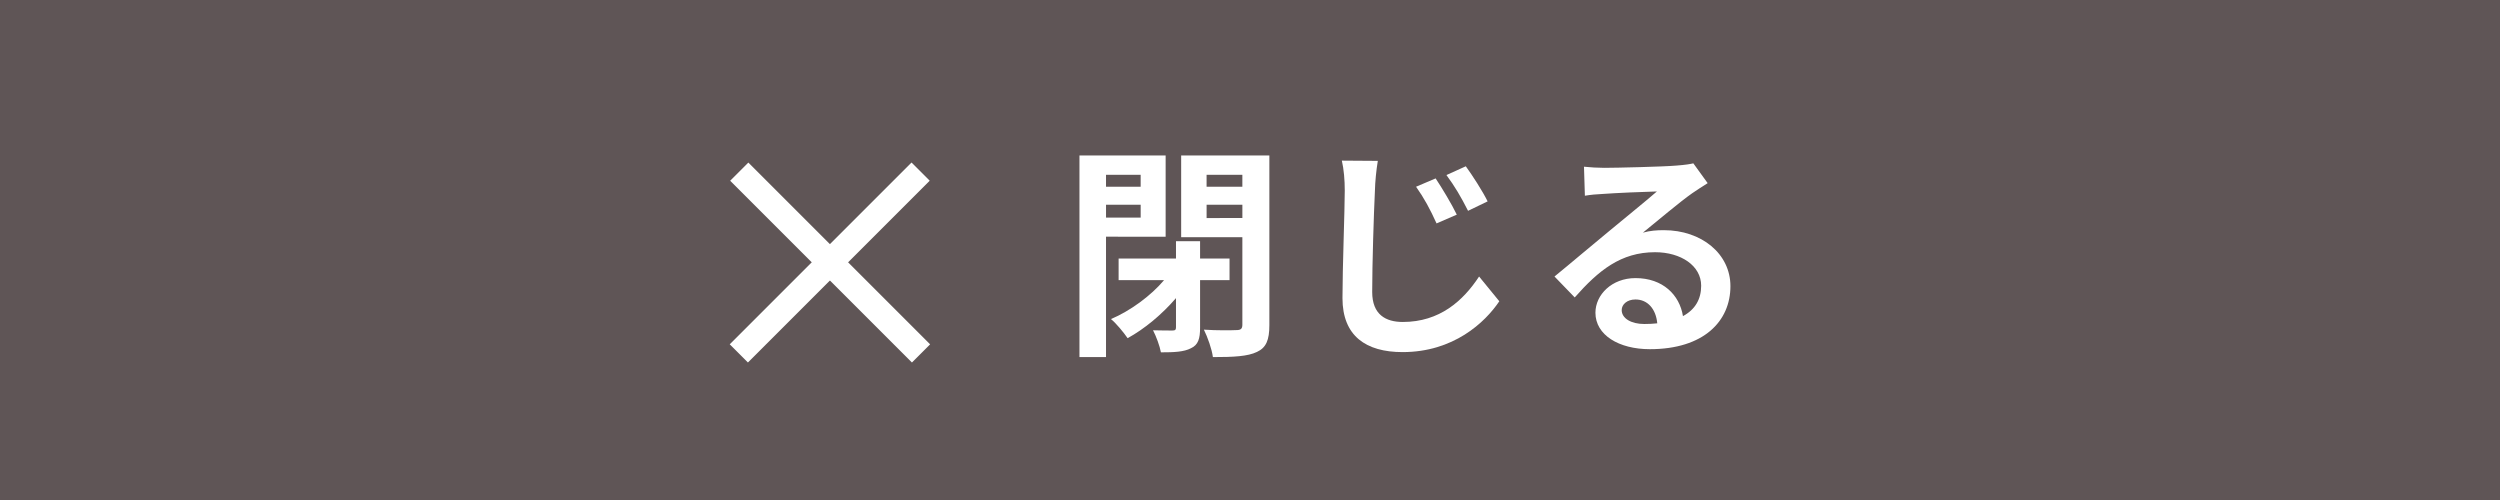 <?xml version="1.0" encoding="utf-8"?>
<!-- Generator: Adobe Illustrator 12.0.0, SVG Export Plug-In . SVG Version: 6.00 Build 51448)  -->
<!DOCTYPE svg PUBLIC "-//W3C//DTD SVG 1.1//EN" "http://www.w3.org/Graphics/SVG/1.1/DTD/svg11.dtd">
<svg  version="1.1" id="レイヤー_1" xmlns="http://www.w3.org/2000/svg" xmlns:xlink="http://www.w3.org/1999/xlink" width="200" height="40" viewBox="0 0 200 40"
	 overflow="visible" enable-background="new 0 0 200 40" xml:space="preserve">
<rect fill="#5F5556" width="200" height="40"/>
<g>
	<g>
		<path fill="#FFFFFF" d="M88.481,18.936v9.63h-2.124V12.438h6.894v6.498H88.481z M88.481,13.986v0.953h2.772v-0.953H88.481z
			 M91.254,17.406V16.38h-2.772v1.026H91.254z M96.006,22.41v3.814c0,0.864-0.145,1.369-0.738,1.639
			c-0.558,0.289-1.332,0.324-2.395,0.324c-0.09-0.504-0.378-1.277-0.63-1.765c0.666,0.019,1.332,0.019,1.548,0.019
			c0.217,0,0.288-0.055,0.288-0.252v-2.34c-1.115,1.297-2.52,2.467-3.87,3.205c-0.323-0.469-0.899-1.171-1.331-1.529
			c1.529-0.648,3.186-1.854,4.247-3.114h-3.636v-1.729h4.59v-1.386h1.927v1.386h2.357v1.729L96.006,22.41L96.006,22.41z
			 M101.549,26.01c0,1.188-0.252,1.801-0.99,2.143c-0.738,0.359-1.872,0.414-3.528,0.414c-0.071-0.611-0.432-1.619-0.72-2.195
			c1.044,0.072,2.25,0.054,2.61,0.035c0.342,0,0.468-0.107,0.468-0.432v-7.002h-4.896v-6.534h7.056V26.01z M96.527,13.986v0.953
			h2.862v-0.953H96.527z M99.39,17.442V16.38h-2.862v1.063L99.39,17.442L99.39,17.442z"/>
		<path fill="#FFFFFF" d="M110.225,12.87c-0.125,0.756-0.215,1.674-0.231,2.376c-0.093,1.926-0.218,5.904-0.218,8.117
			c0,1.801,1.08,2.395,2.447,2.395c2.953,0,4.824-1.691,6.104-3.636l1.618,1.979c-1.151,1.709-3.672,4.067-7.739,4.067
			c-2.916,0-4.808-1.278-4.808-4.319c0-2.395,0.183-7.057,0.183-8.604c0-0.846-0.072-1.692-0.233-2.395L110.225,12.87z
			 M116.543,17.172l-1.619,0.702c-0.521-1.152-0.99-2.017-1.639-2.935l1.566-0.666C115.355,15.03,116.146,16.344,116.543,17.172z
			 M119.01,16.11l-1.566,0.756c-0.575-1.135-1.063-1.962-1.729-2.862l1.549-0.702C117.786,14.021,118.613,15.3,119.01,16.11z"/>
		<path fill="#FFFFFF" d="M136.613,14.652c-0.432,0.27-0.846,0.54-1.241,0.81c-0.955,0.666-2.826,2.25-3.94,3.15
			c0.594-0.162,1.098-0.198,1.674-0.198c3.022,0,5.328,1.89,5.328,4.48c0,2.81-2.144,5.041-6.445,5.041
			c-2.484,0-4.355-1.135-4.355-2.916c0-1.439,1.314-2.771,3.203-2.771c2.197,0,3.529,1.35,3.799,3.042
			c0.973-0.522,1.457-1.351,1.457-2.431c0-1.603-1.619-2.682-3.689-2.682c-2.735,0-4.518,1.458-6.426,3.618l-1.619-1.674
			c1.261-1.025,3.4-2.844,4.463-3.708c0.99-0.828,2.845-2.322,3.728-3.096c-0.918,0.018-3.364,0.126-4.303,0.197
			c-0.486,0.019-1.043,0.072-1.457,0.145l-0.072-2.322c0.505,0.054,1.115,0.09,1.619,0.09c0.938,0,4.752-0.09,5.763-0.18
			c0.735-0.054,1.149-0.126,1.366-0.18L136.613,14.652z M132.581,25.866c-0.106-1.152-0.772-1.908-1.746-1.908
			c-0.666,0-1.099,0.396-1.099,0.847c0,0.666,0.757,1.115,1.802,1.115C131.915,25.92,132.256,25.902,132.581,25.866z"/>
	</g>
	<g>
		
			<rect x="65.369" y="10.714" transform="matrix(-0.707 0.707 -0.707 -0.707 128.2 -11.094)" fill="#FFFFFF" width="2.057" height="20.568"/>
		
			<rect x="65.375" y="10.714" transform="matrix(0.707 0.707 -0.707 0.707 34.277 -40.793)" fill="#FFFFFF" width="2.057" height="20.57"/>
	</g>
</g>
</svg>
